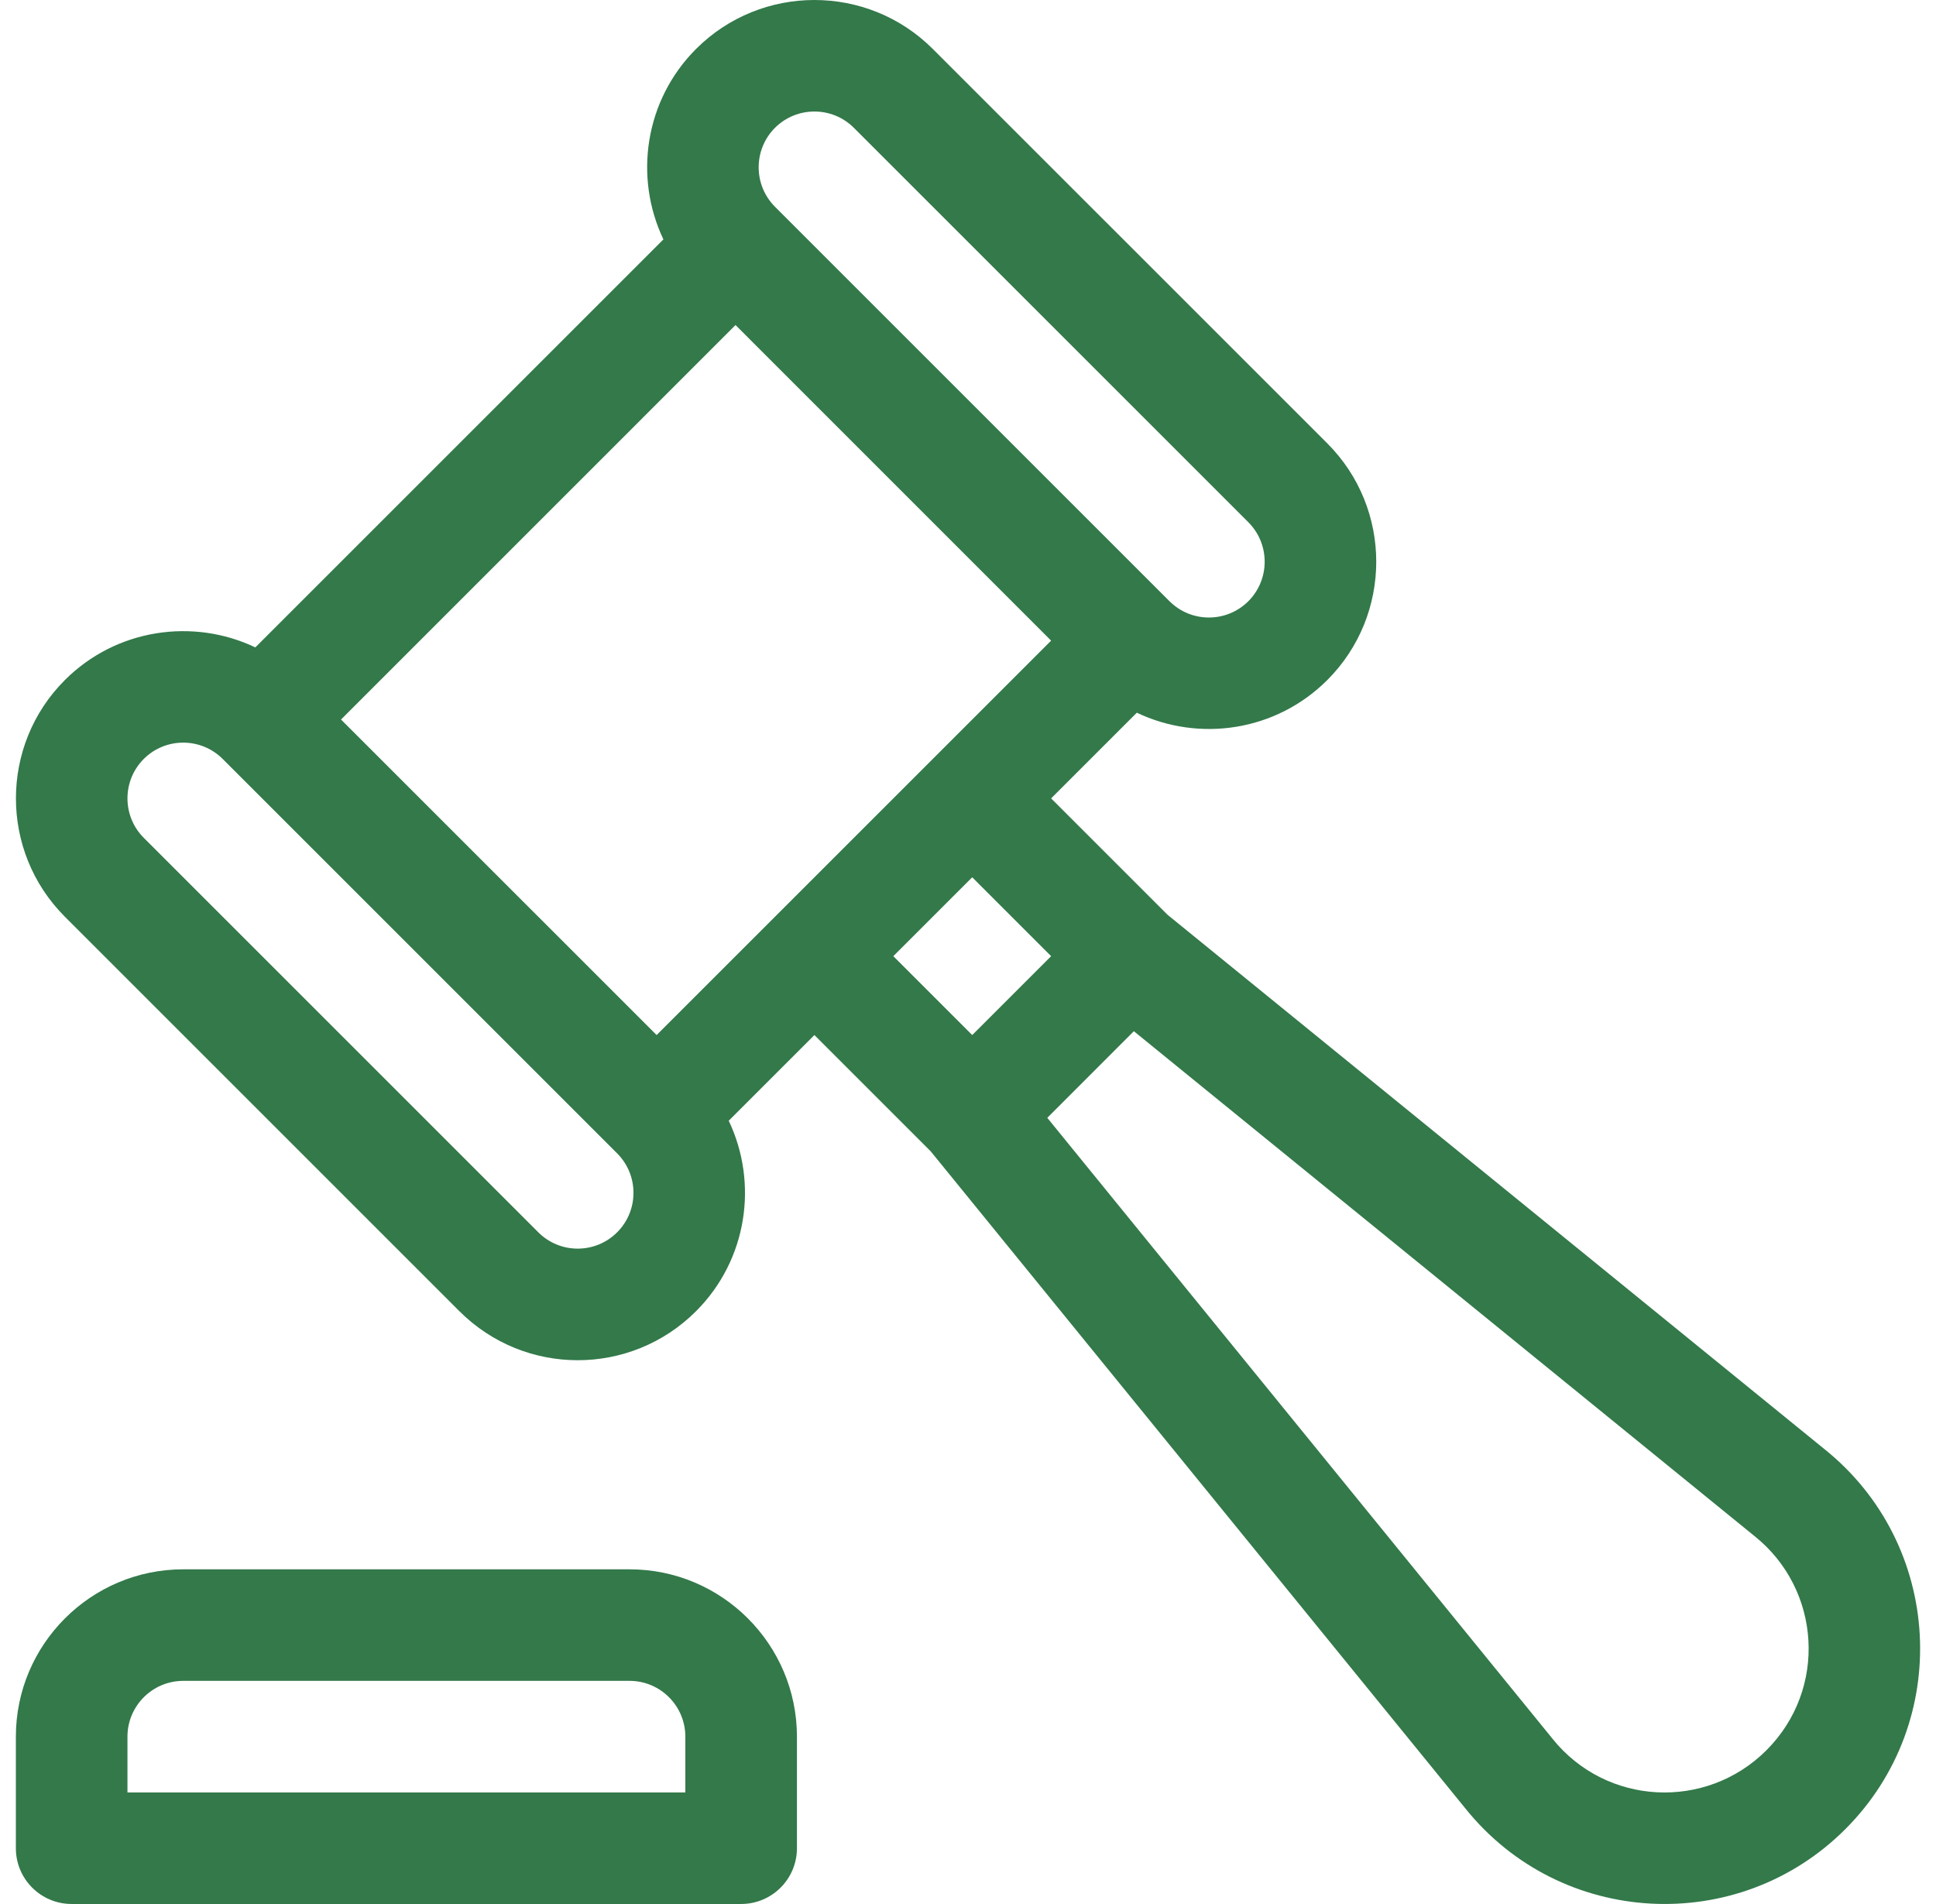 <svg width="61" height="60" viewBox="0 0 61 60" fill="none" xmlns="http://www.w3.org/2000/svg">
<g clip-path="url(#clip0_10546_15463)">
<path d="M19.837 49.453H5.774C2.866 49.453 0.5 51.818 0.5 54.726V58.242C0.5 59.213 1.287 59.999 2.258 59.999H23.352C24.323 59.999 25.11 59.212 25.11 58.242V54.726C25.11 51.818 22.744 49.453 19.837 49.453ZM21.594 56.484H4.016V54.726C4.016 53.757 4.804 52.968 5.774 52.968H19.837C20.806 52.968 21.594 53.757 21.594 54.726L21.594 56.484Z" fill="#33794A"/>
<path d="M57.486 45.666L36.785 28.825L33.119 25.159L35.819 22.459C37.781 23.394 40.199 23.051 41.821 21.43C43.877 19.374 43.877 16.028 41.821 13.972L29.39 1.542C27.334 -0.514 23.988 -0.514 21.932 1.542C20.312 3.163 19.969 5.584 20.903 7.544L8.045 20.401C6.086 19.468 3.665 19.81 2.044 21.43C-0.012 23.486 -0.012 26.832 2.044 28.888L14.474 41.318C16.535 43.379 19.871 43.38 21.932 41.318C23.552 39.698 23.895 37.277 22.961 35.317L25.661 32.617L29.326 36.282L46.168 56.984C49.17 60.73 54.757 61.027 58.143 57.641C61.531 54.254 61.226 48.664 57.486 45.666ZM24.418 4.028C25.104 3.343 26.219 3.343 26.904 4.028L39.334 16.458C40.019 17.144 40.019 18.259 39.334 18.945C38.647 19.631 37.535 19.631 36.848 18.945L24.418 6.515C23.733 5.829 23.733 4.714 24.418 4.028ZM19.446 38.832C18.759 39.519 17.647 39.519 16.96 38.832L4.53 26.402C3.845 25.717 3.845 24.602 4.53 23.916C5.215 23.231 6.33 23.231 7.016 23.916L7.016 23.916L19.446 36.346C20.131 37.032 20.131 38.147 19.446 38.832ZM20.689 32.617C19.501 31.43 11.927 23.856 10.745 22.674L23.175 10.243C24.378 11.447 31.908 18.977 33.119 20.188C28.585 24.721 23.588 29.719 20.689 32.617ZM28.147 30.131L30.633 27.645L33.119 30.131L30.633 32.617L28.147 30.131ZM55.657 55.155C53.763 57.05 50.615 56.916 48.908 54.782C48.905 54.778 48.902 54.774 48.899 54.77L32.998 35.225L35.726 32.496L55.272 48.398C55.276 48.4 55.28 48.404 55.283 48.407C57.38 50.084 57.586 53.227 55.657 55.155Z" fill="#33794A"/>
</g>
<defs>
<clipPath id="clip0_10546_15463">
<rect width="60" height="60" fill="white" transform="translate(0.5)"/>
</clipPath>
</defs>
</svg>
